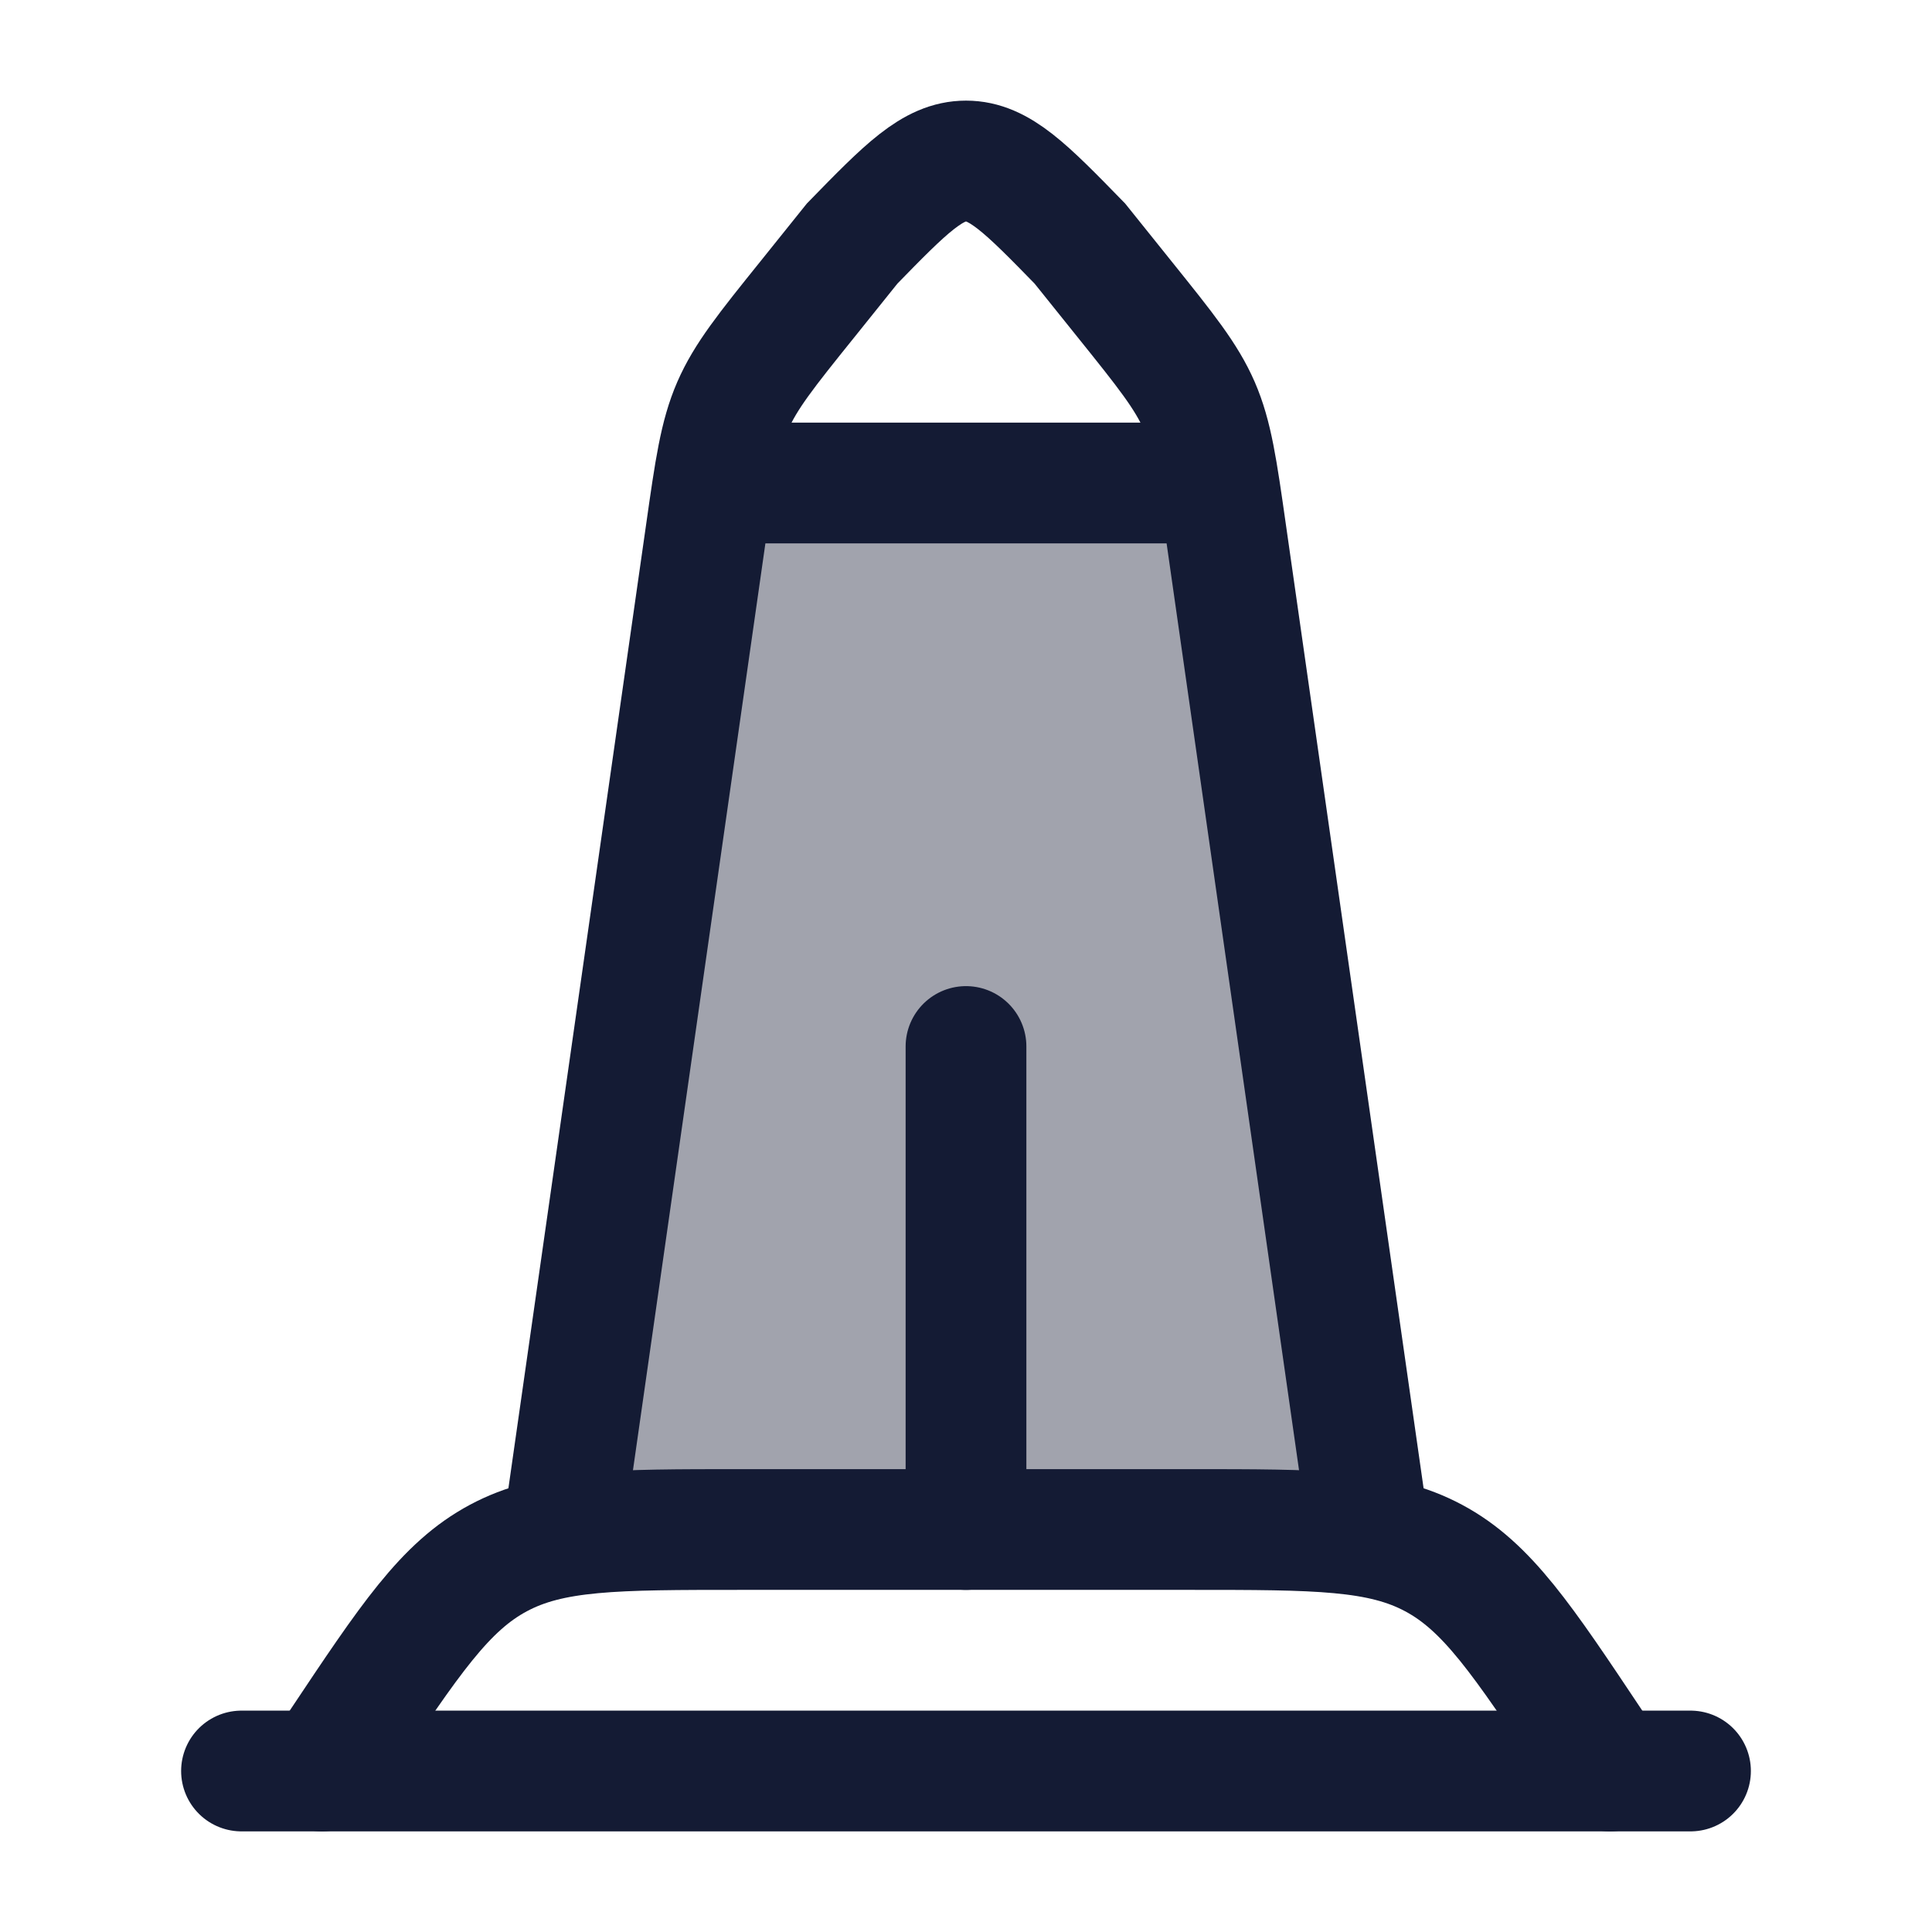 <svg width="24" height="24" viewBox="0 0 24 24" fill="none" xmlns="http://www.w3.org/2000/svg">
<path opacity="0.4" d="M7.326 16.717L8.857 6H15.143L16.674 16.717C16.826 17.779 16.901 18.31 16.602 18.655C16.303 19 15.767 19 14.694 19H9.306C8.233 19 7.697 19 7.398 18.655C7.099 18.31 7.174 17.779 7.326 16.717Z" fill="#141B34"/>
<path d="M7 19L8.768 6.627C8.883 5.818 8.941 5.414 9.101 5.044C9.262 4.674 9.517 4.355 10.029 3.719L10.586 3.025C11.252 2.342 11.586 2 12 2C12.414 2 12.748 2.342 13.414 3.025L13.971 3.719C14.482 4.355 14.738 4.674 14.899 5.044C15.059 5.414 15.117 5.818 15.232 6.627L17 19" stroke="#141B34" stroke-width="1.5" stroke-linecap="round"/>
<path d="M3 22H21" stroke="#141B34" stroke-width="1.5" stroke-linecap="round"/>
<path d="M20 22L19.781 21.672C18.909 20.364 18.473 19.71 17.81 19.355C17.147 19 16.361 19 14.789 19H9.211C7.639 19 6.853 19 6.19 19.355C5.527 19.71 5.091 20.364 4.219 21.672L4 22" stroke="#141B34" stroke-width="1.5" stroke-linecap="round"/>
<path d="M9 6H15" stroke="#141B34" stroke-width="1.5" stroke-linecap="round"/>
<path d="M12 19L12 13" stroke="#141B34" stroke-width="1.5" stroke-linecap="round"/>
</svg>
